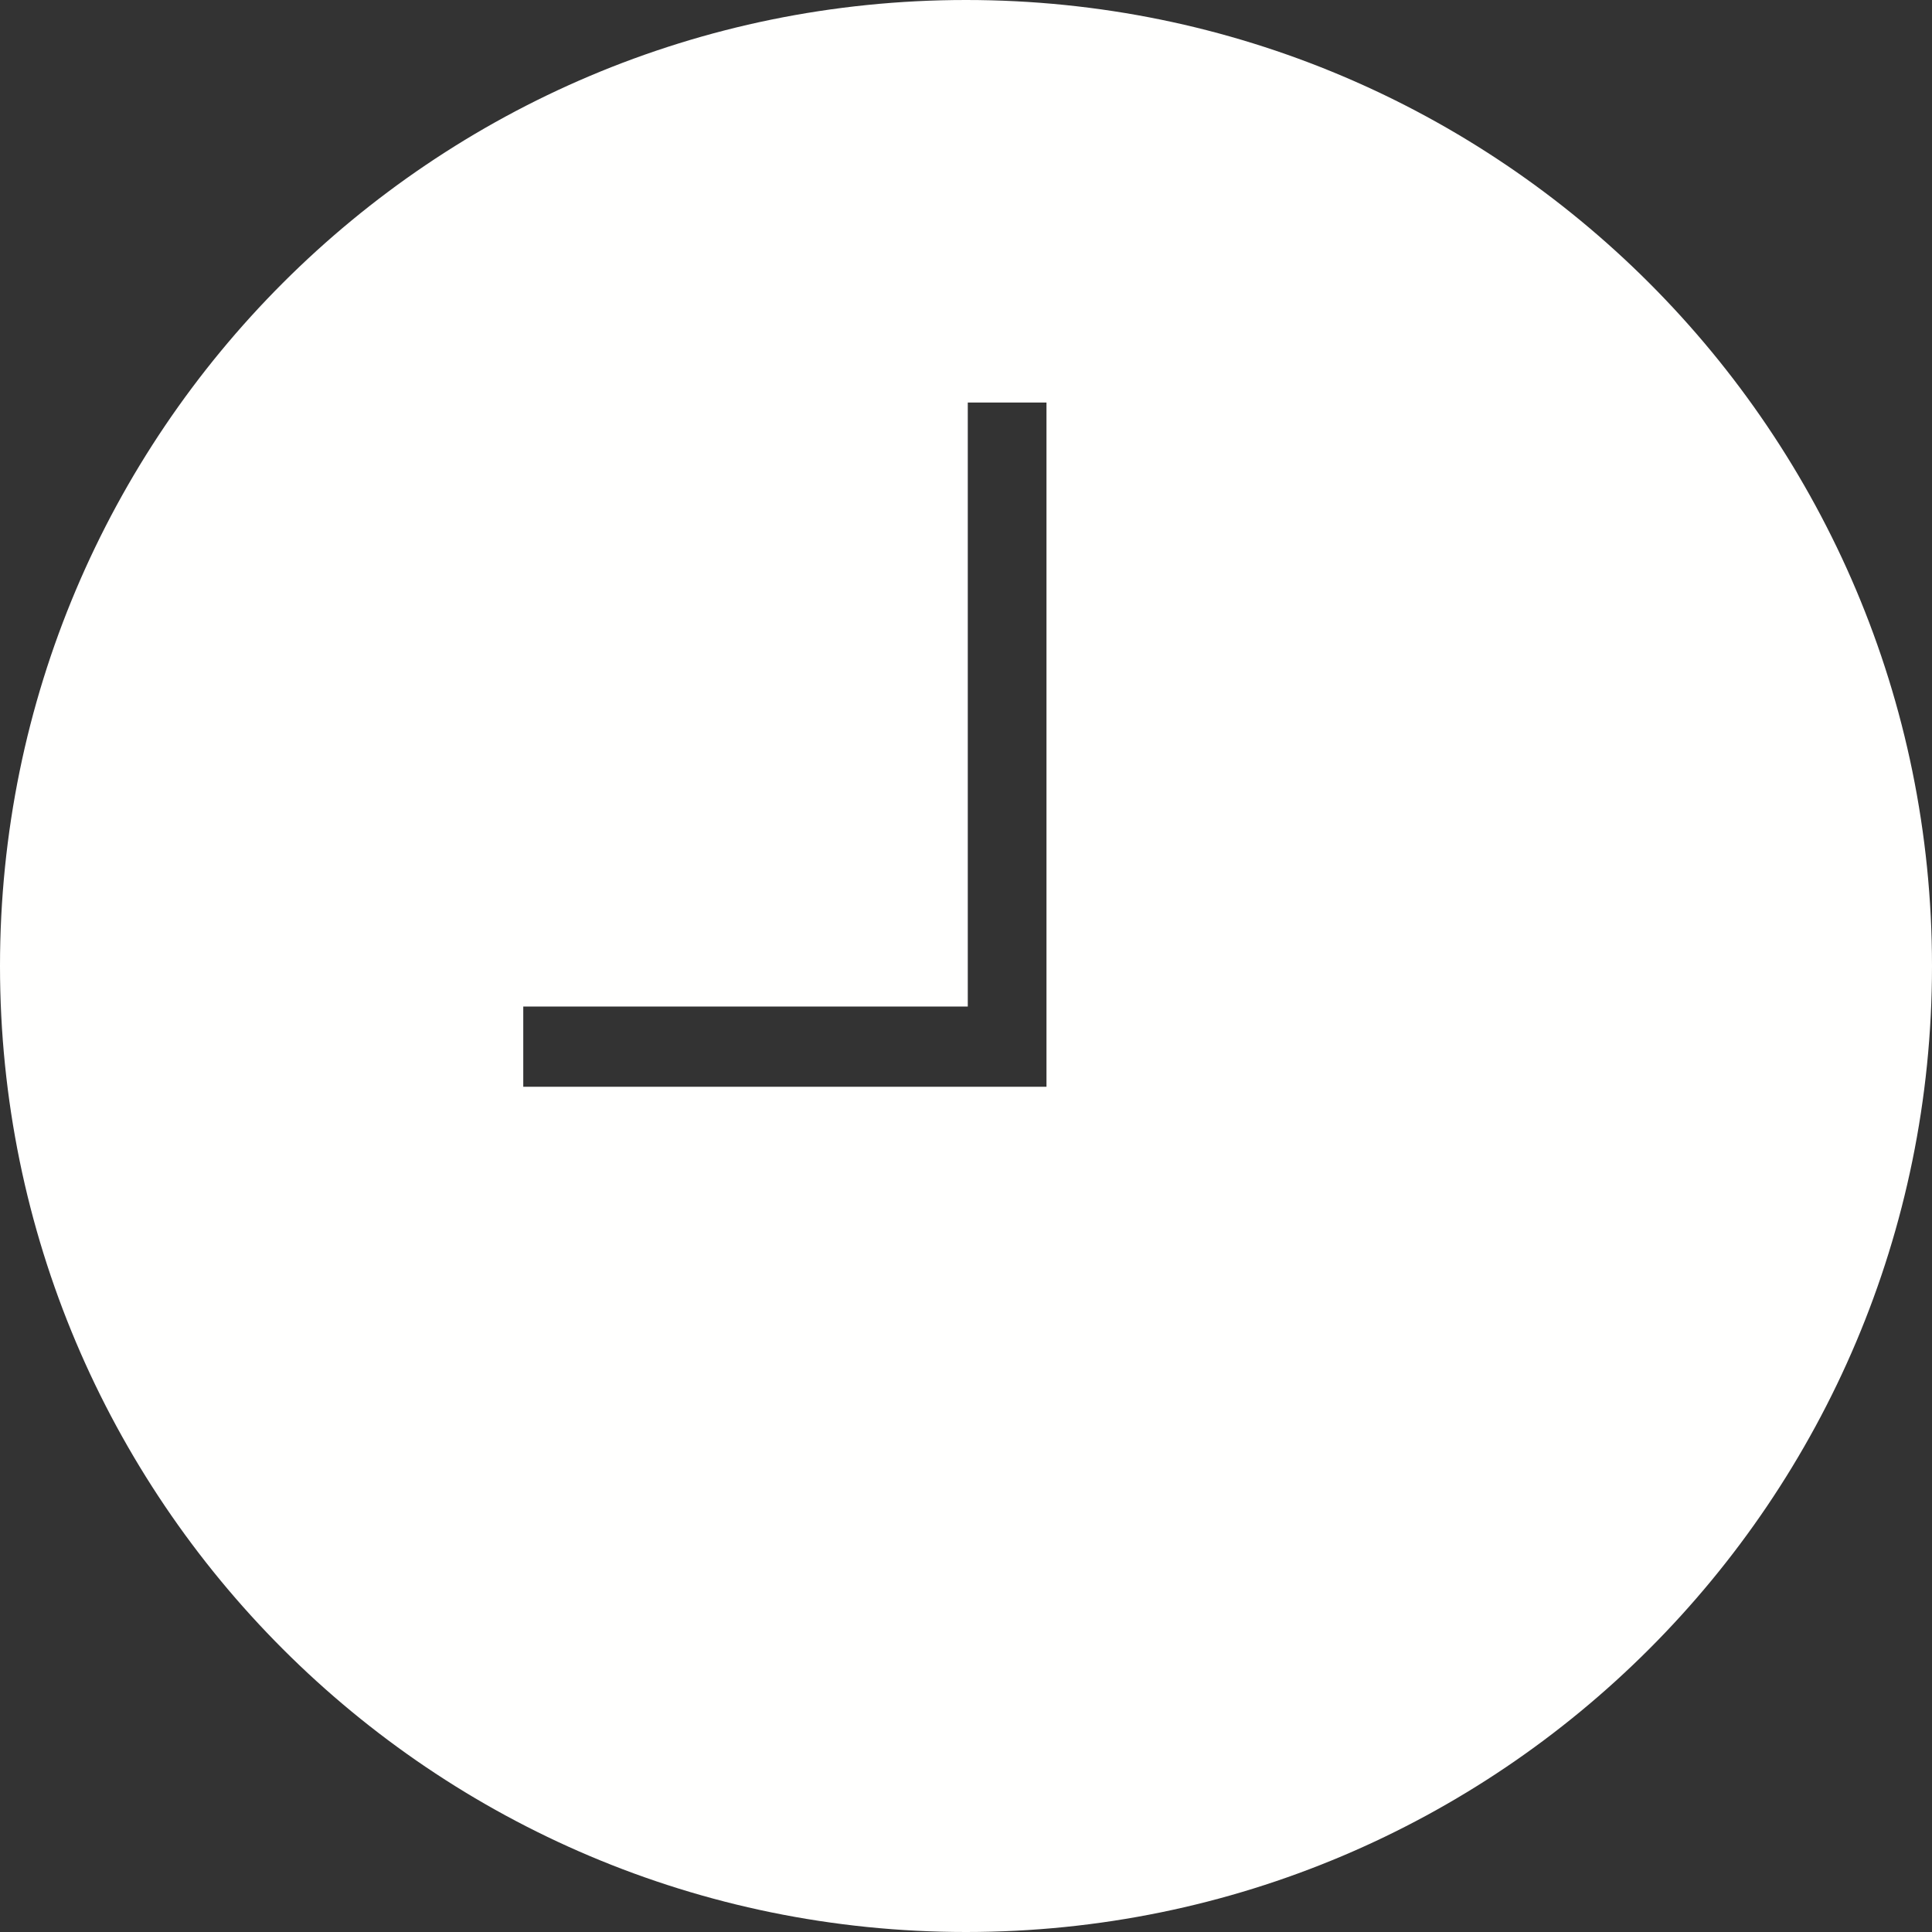 <?xml version="1.0" encoding="UTF-8"?>
<svg width="50px" height="50px" viewBox="0 0 50 50" version="1.1" xmlns="http://www.w3.org/2000/svg" xmlns:xlink="http://www.w3.org/1999/xlink">
    <rect x="0" y="0" width="50" height="50" fill="#333333" stroke="none"/>
    <!-- Generator: Sketch 53.2 (72643) - https://sketchapp.com -->
    <title>Fill 1</title>
    <desc>Created with Sketch.</desc>
    <g id="Page-1" stroke="none" stroke-width="1" fill="none" fill-rule="evenodd">
        <g id="v3---2" transform="translate(-1093, -3357)" fill="#FFFFFE">
            <g id="Vor-Ort-Service" transform="translate(0, 1741)">
                <g id="Leistungsmerkmale" transform="translate(333, 942)">
                    <g id="icons" transform="translate(28, 633)">
                        <g id="Zeit" transform="translate(655, 3)">
                            <path d="M104.083,66.125 L90.542,66.125 L90.542,64.049 L102.046,64.049 L102.046,48.417 L104.083,48.417 L104.083,66.125 Z M102,38 C88.19,38 77,49.19 77,63 C77,76.81 88.19,88 102,88 C115.81,88 127,76.81 127,63 C127,49.19 115.81,38 102,38 L102,38 Z" id="Fill-1"></path>
                        </g>
                    </g>
                </g>
            </g>
        </g>
    </g>
</svg>